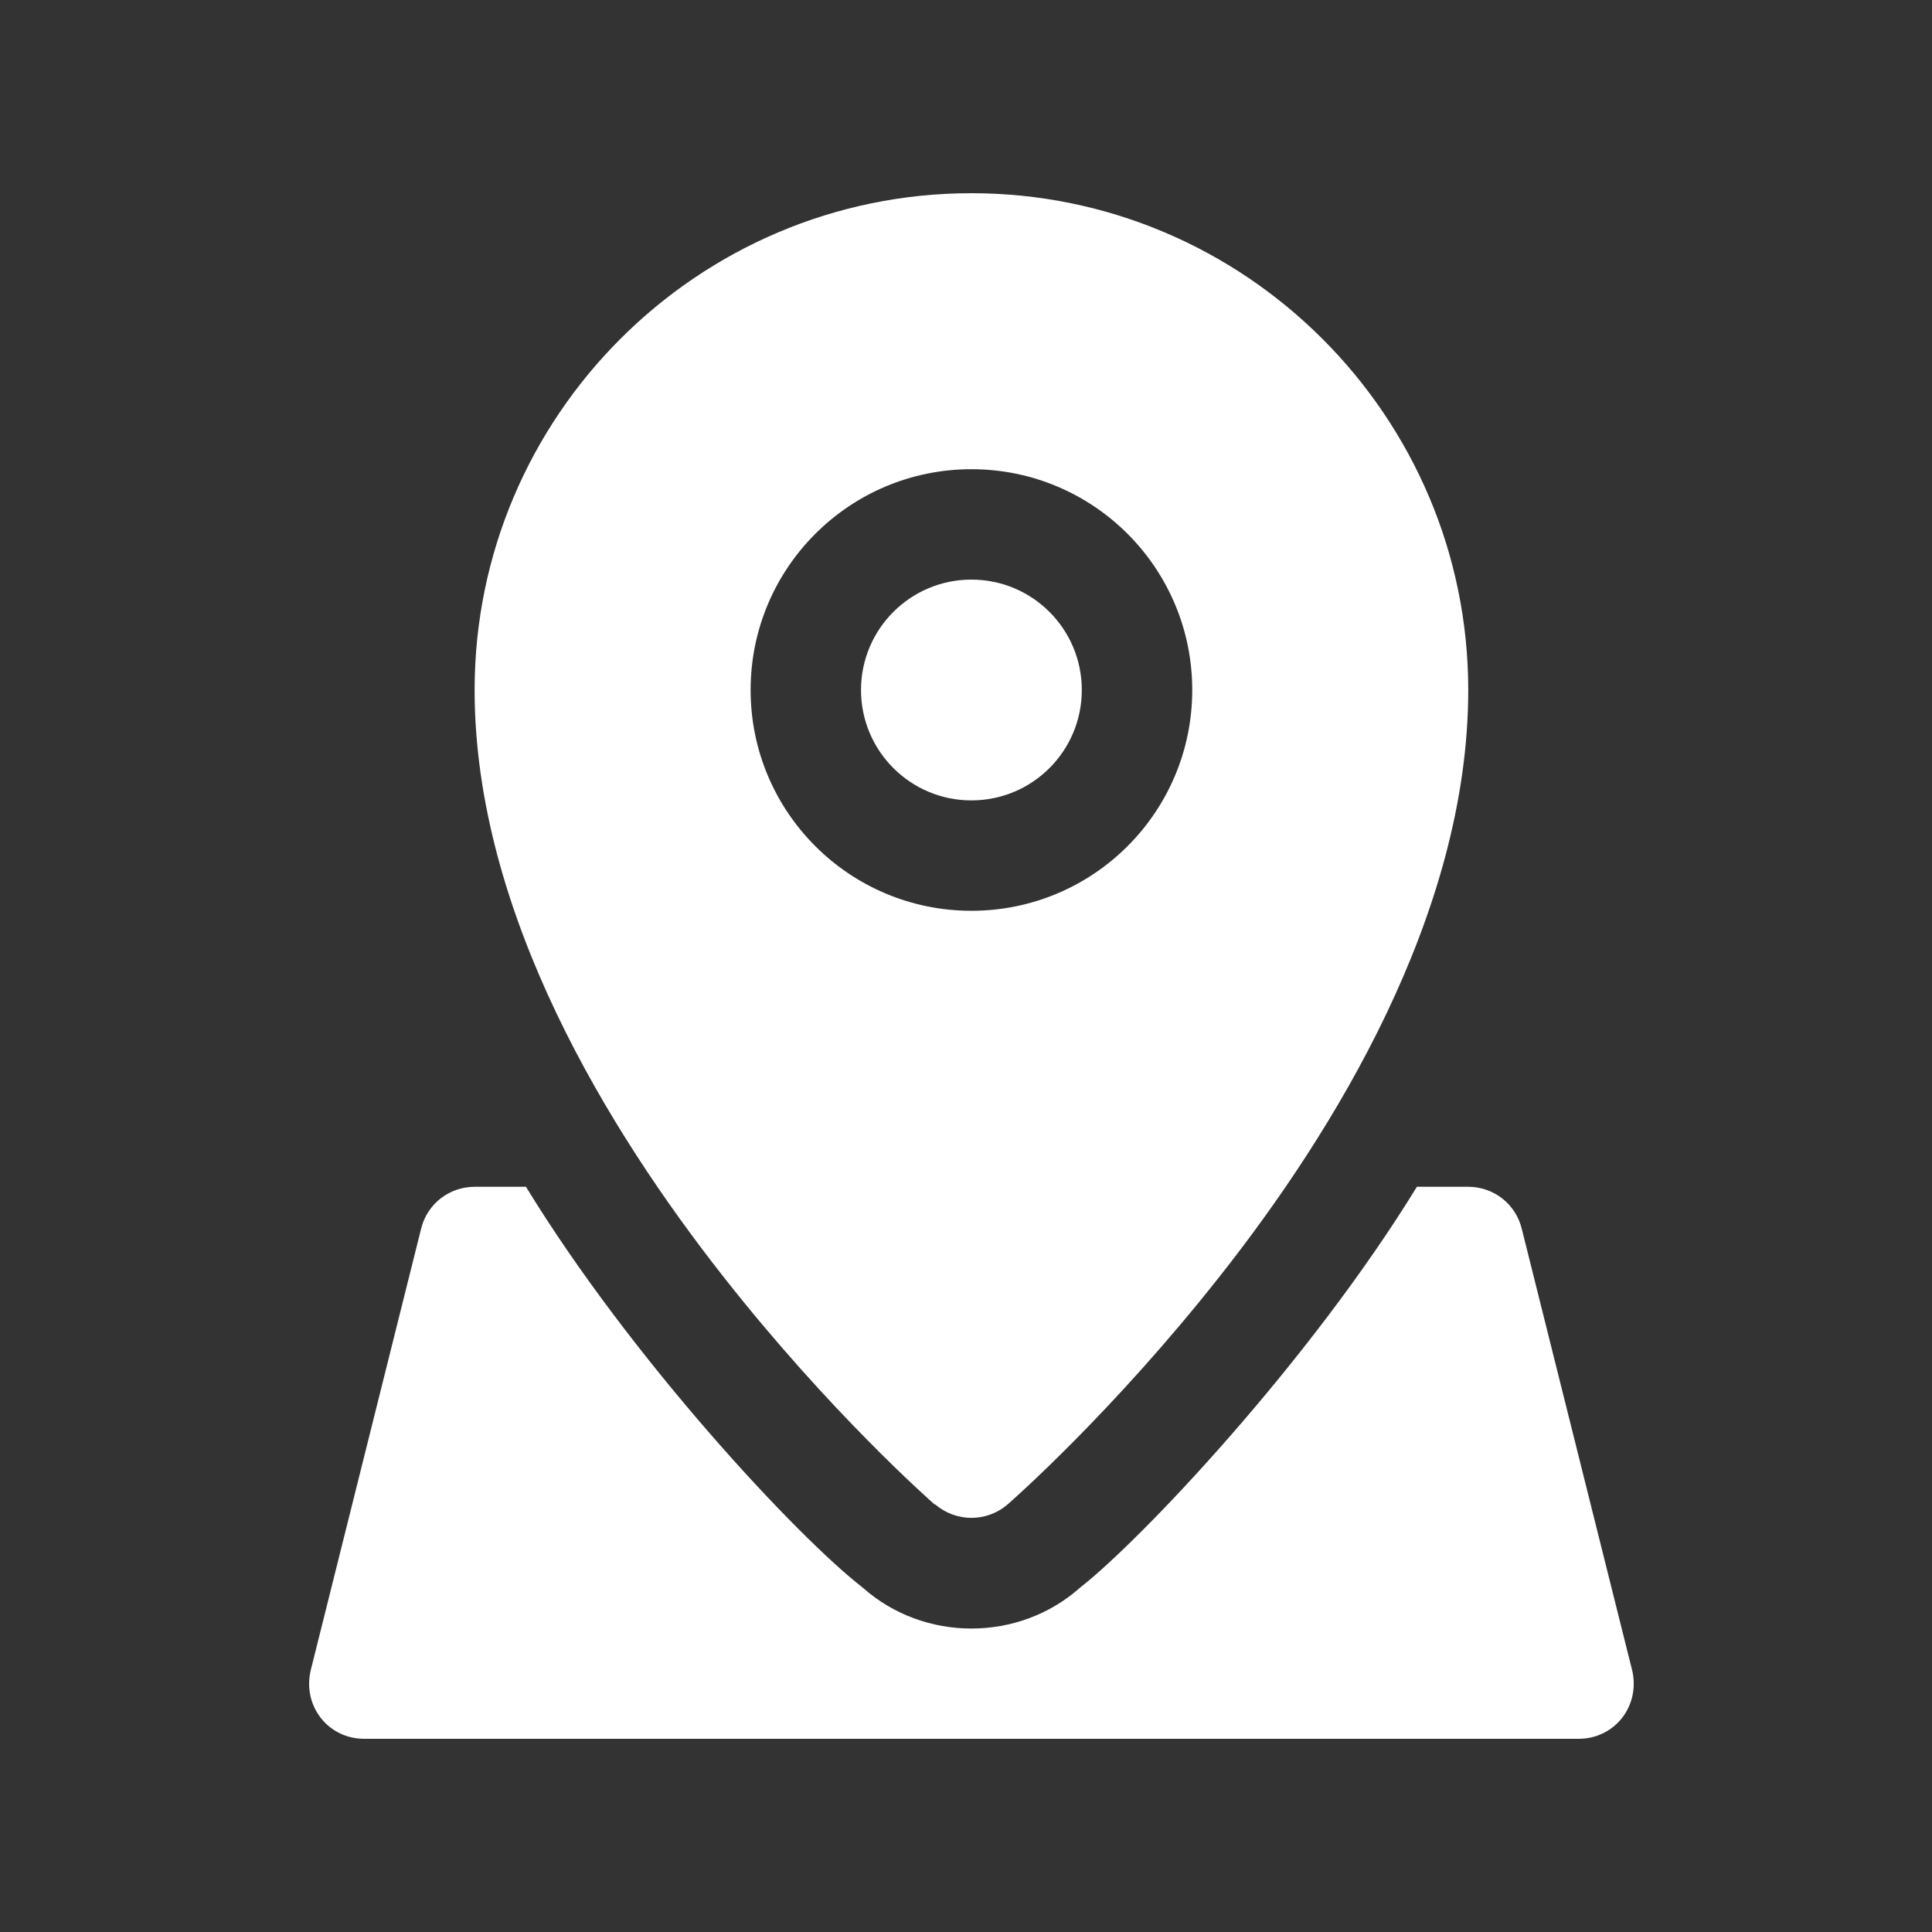 <svg width="50" height="50" viewBox="0 0 50 50" fill="none" xmlns="http://www.w3.org/2000/svg">
<rect x="0" y="0" width="50" height="50" fill="#333333" stroke="none"/>
<path d="M42.24 43.228L39.383 31.8C39.226 31.157 38.654 30.714 37.997 30.714H36.669C33.883 35.257 29.512 39.871 27.954 41.086C26.369 42.5 23.912 42.5 22.326 41.086C20.626 39.771 16.326 35.157 13.612 30.714H12.284C11.626 30.714 11.055 31.157 10.898 31.8L8.041 43.228C7.826 44.142 8.484 45 9.426 45H40.855C41.783 45 42.455 44.157 42.241 43.228H42.24Z" fill="white"/>
<path d="M27.997 17.857C27.997 19.436 26.719 20.714 25.14 20.714C23.562 20.714 22.283 19.436 22.283 17.857C22.283 16.279 23.562 15 25.14 15C26.719 15 27.997 16.279 27.997 17.857Z" fill="white"/>
<path d="M24.198 38.929C24.741 39.4 25.541 39.4 26.083 38.929C26.198 38.829 28.798 36.543 31.569 33.029C34.512 29.3 37.998 23.657 37.998 17.857C37.998 10.771 32.226 5 25.14 5C18.055 5 12.283 10.771 12.283 17.857C12.283 23.657 15.783 29.3 18.712 33.029C21.483 36.557 24.083 38.843 24.197 38.943L24.198 38.929ZM25.141 12.143C28.298 12.143 30.855 14.7 30.855 17.857C30.855 21.014 28.298 23.571 25.141 23.571C21.983 23.571 19.426 21.014 19.426 17.857C19.426 14.7 21.983 12.143 25.141 12.143Z" fill="white"/>
</svg>
